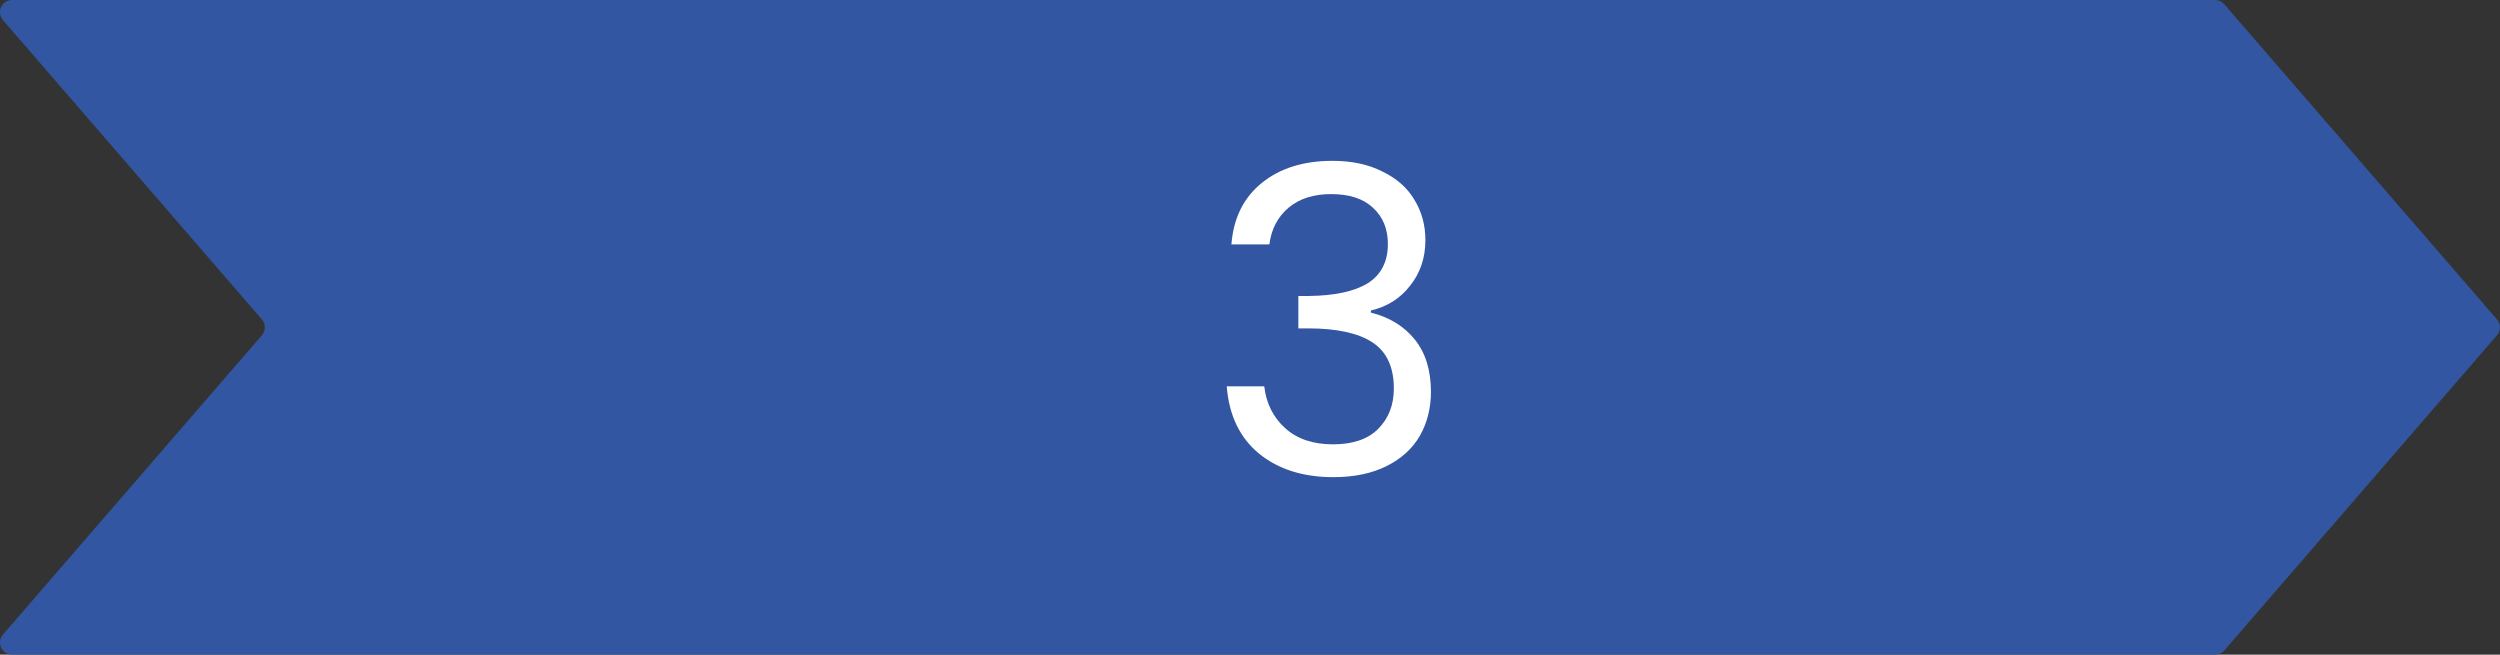<svg xmlns="http://www.w3.org/2000/svg" width="821" height="215" viewBox="0 0 821 215" fill="none"><rect x="0" y="0" width="821" height="215" fill="#333333" stroke="none"/><path fill-rule="evenodd" clip-rule="evenodd" d="M727.43 215C728.591 215 729.695 214.495 730.455 213.617L819.994 110.117C821.294 108.614 821.294 106.386 819.994 104.883L730.455 1.383C729.695 0.505 728.591 -7.25987e-09 727.43 0L4.008 4.52246e-06C0.582 4.54388e-06 -1.259 4.026 0.983 6.617L85.994 104.883C87.294 106.386 87.294 108.614 85.994 110.117L0.983 208.383C-1.259 210.974 0.582 215 4.008 215L727.43 215Z" fill="#3356A3"></path><path d="M404.4 80.26C405.053 71.673 408.367 64.953 414.34 60.1C420.313 55.247 428.06 52.82 437.58 52.82C443.927 52.82 449.387 53.987 453.96 56.32C458.627 58.56 462.127 61.64 464.46 65.56C466.887 69.48 468.1 73.913 468.1 78.86C468.1 84.647 466.42 89.64 463.06 93.84C459.793 98.04 455.5 100.747 450.18 101.96V102.66C456.247 104.153 461.053 107.093 464.6 111.48C468.147 115.867 469.92 121.607 469.92 128.7C469.92 134.02 468.707 138.827 466.28 143.12C463.853 147.32 460.213 150.633 455.36 153.06C450.507 155.487 444.673 156.7 437.86 156.7C427.967 156.7 419.847 154.133 413.5 149C407.153 143.773 403.607 136.4 402.86 126.88H415.18C415.833 132.48 418.12 137.053 422.04 140.6C425.96 144.147 431.187 145.92 437.72 145.92C444.253 145.92 449.2 144.24 452.56 140.88C456.013 137.427 457.74 132.993 457.74 127.58C457.74 120.58 455.407 115.54 450.74 112.46C446.073 109.38 439.027 107.84 429.6 107.84H426.38V97.2H429.74C438.327 97.107 444.813 95.707 449.2 93C453.587 90.2 455.78 85.907 455.78 80.12C455.78 75.173 454.147 71.207 450.88 68.22C447.707 65.233 443.133 63.74 437.16 63.74C431.373 63.74 426.707 65.233 423.16 68.22C419.613 71.207 417.513 75.22 416.86 80.26H404.4Z" fill="white"></path></svg>